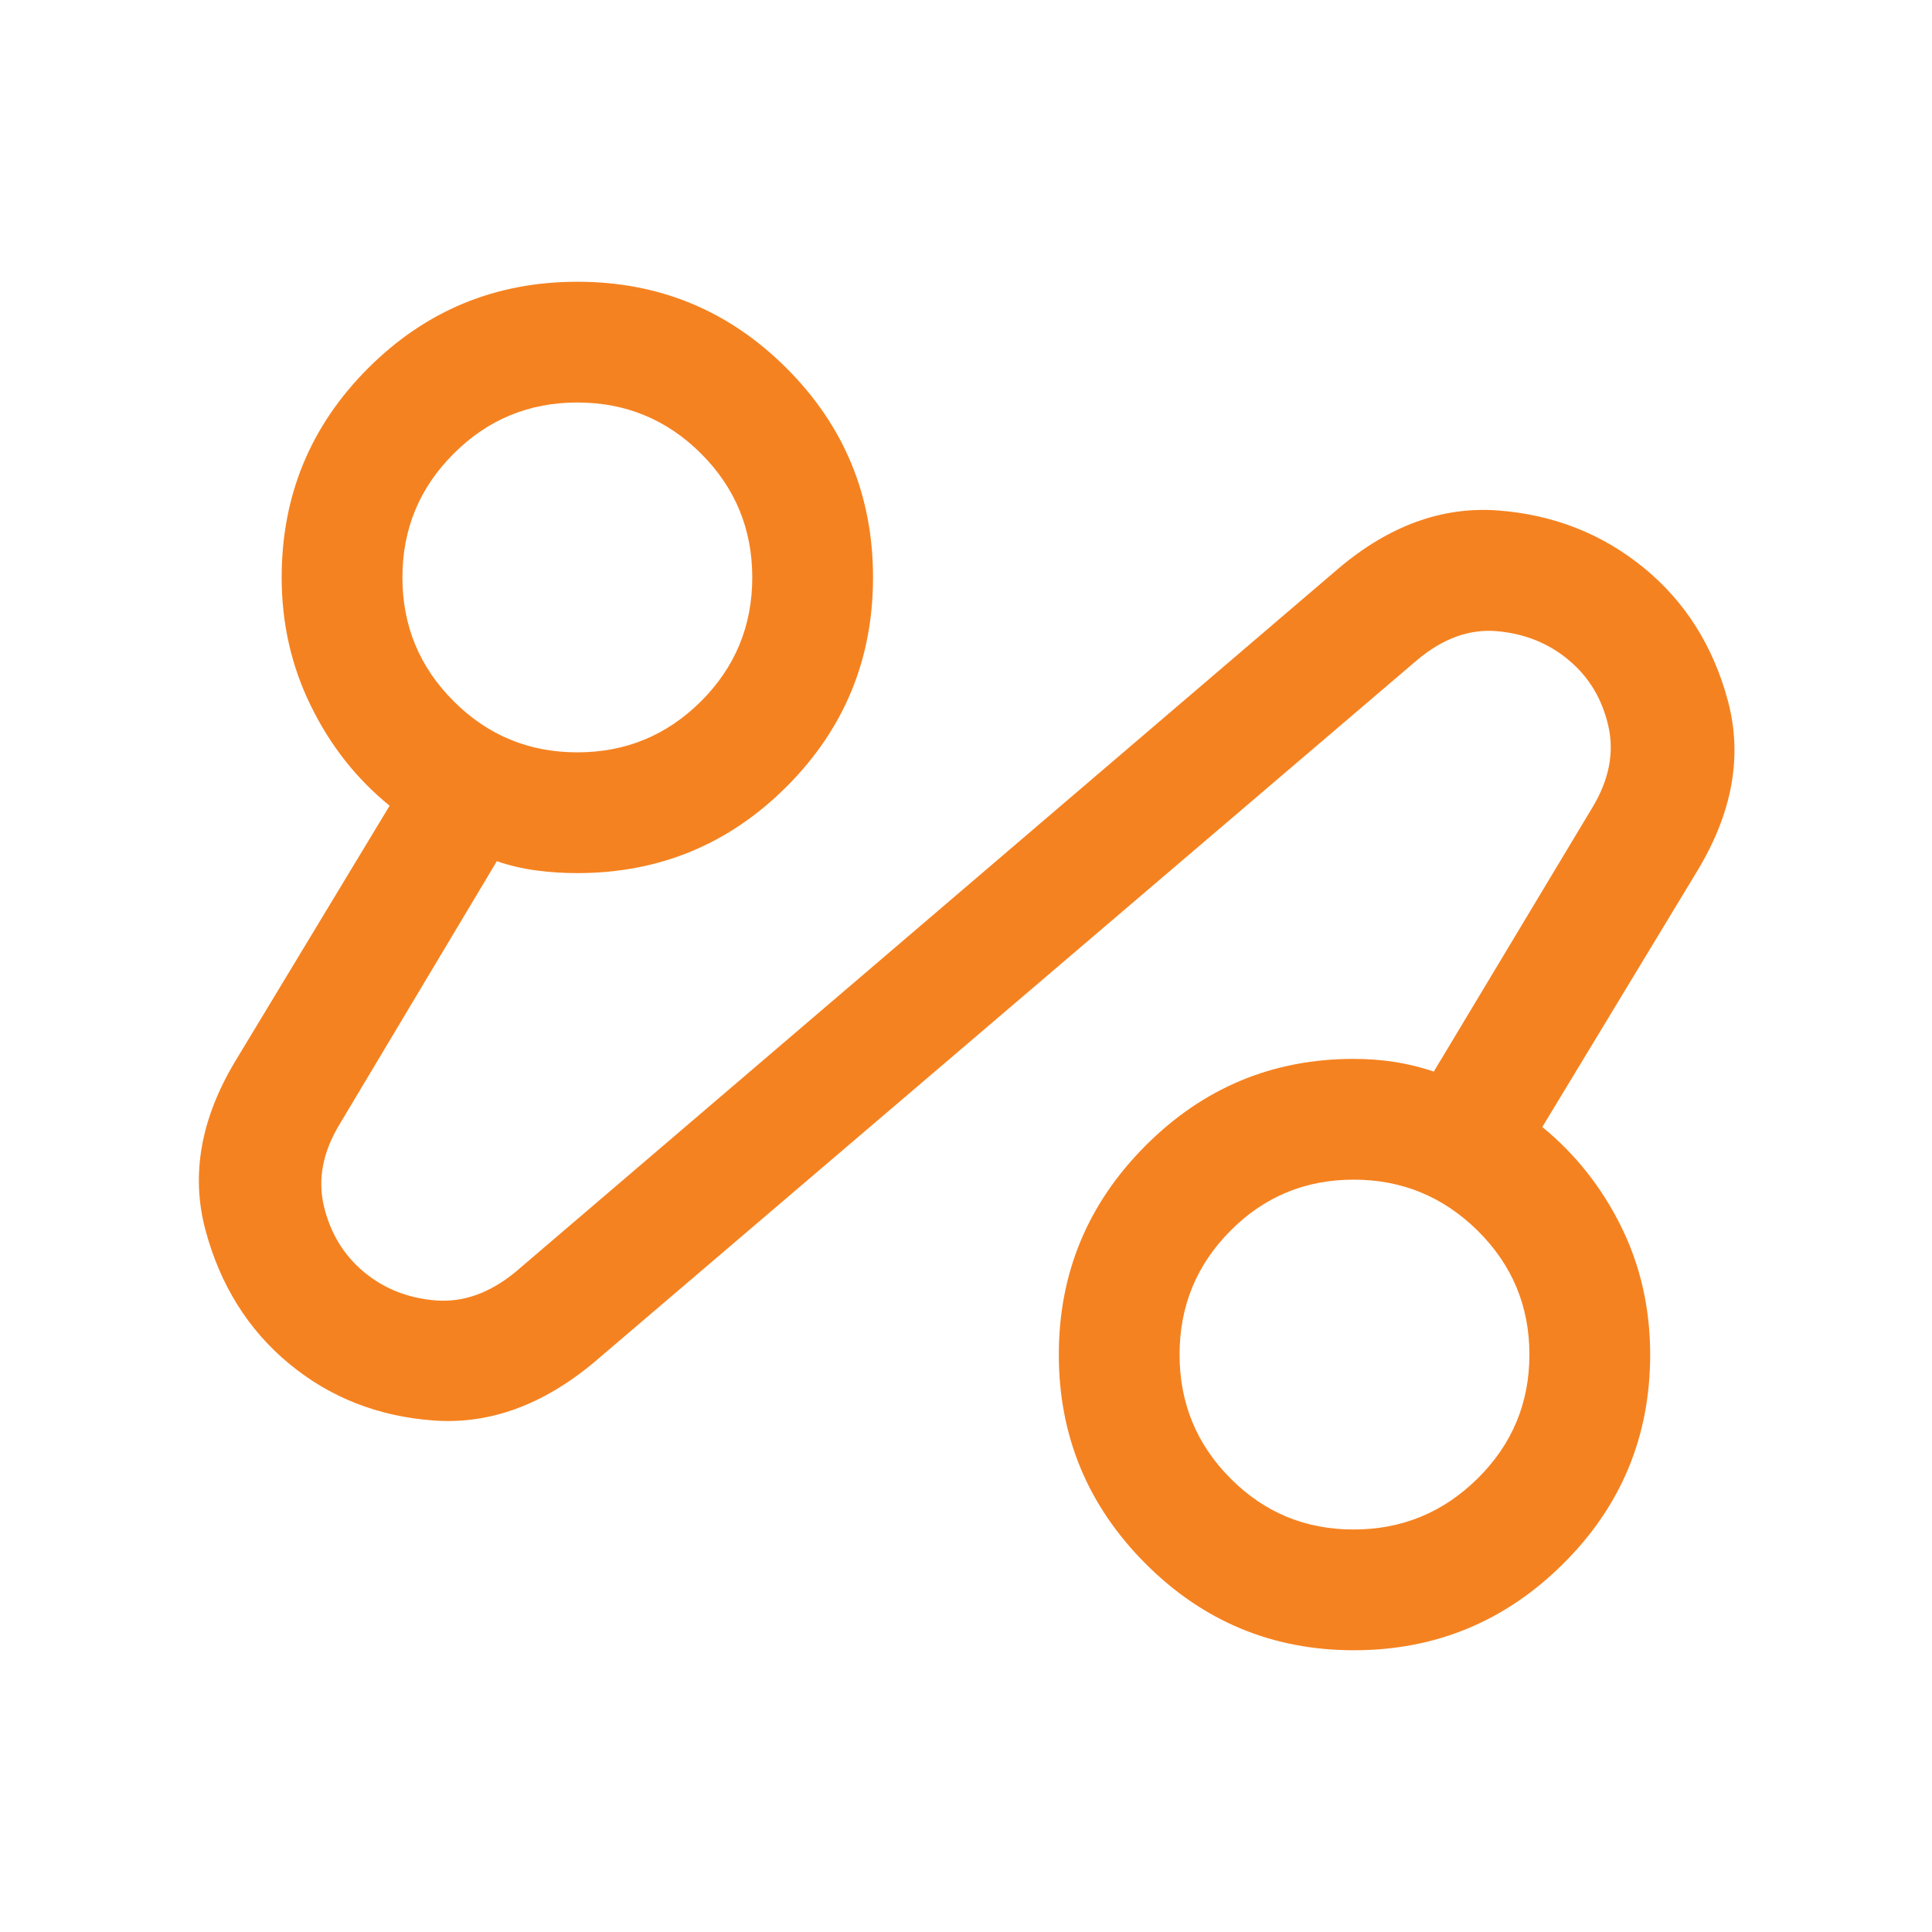 <svg width="24" height="24" viewBox="0 0 24 24" fill="none" xmlns="http://www.w3.org/2000/svg">
<mask id="mask0_11601_3019" style="mask-type:alpha" maskUnits="userSpaceOnUse" x="0" y="0" width="24" height="24">
<rect width="24" height="24" fill="#D9D9D9"/>
</mask>
<g mask="url(#mask0_11601_3019)">
<path d="M7.38 16.923C6.743 17.455 6.079 17.696 5.389 17.646C4.698 17.596 4.098 17.36 3.59 16.939C3.081 16.517 2.735 15.963 2.552 15.279C2.369 14.594 2.494 13.894 2.926 13.177L4.84 10.009C4.429 9.675 4.103 9.262 3.862 8.769C3.62 8.277 3.499 7.745 3.499 7.173C3.499 6.156 3.857 5.29 4.573 4.574C5.289 3.858 6.155 3.5 7.172 3.5C8.189 3.5 9.055 3.858 9.771 4.574C10.487 5.29 10.845 6.156 10.845 7.173C10.845 8.19 10.487 9.056 9.771 9.772C9.055 10.488 8.189 10.846 7.172 10.846C6.997 10.846 6.824 10.835 6.655 10.812C6.486 10.789 6.325 10.751 6.172 10.698L4.218 13.967C4.009 14.312 3.945 14.651 4.024 14.985C4.104 15.318 4.268 15.589 4.517 15.798C4.766 16.006 5.062 16.125 5.407 16.154C5.752 16.182 6.085 16.064 6.407 15.798L16.628 7.061C17.257 6.529 17.917 6.29 18.607 6.341C19.297 6.393 19.9 6.63 20.417 7.051C20.934 7.473 21.283 8.026 21.466 8.711C21.648 9.396 21.52 10.1 21.082 10.823L19.159 14C19.569 14.335 19.895 14.746 20.137 15.234C20.378 15.721 20.499 16.253 20.499 16.827C20.499 17.844 20.139 18.71 19.418 19.426C18.698 20.142 17.831 20.5 16.819 20.5C15.807 20.5 14.943 20.14 14.227 19.421C13.511 18.702 13.153 17.837 13.153 16.827C13.153 15.817 13.512 14.952 14.229 14.233C14.947 13.513 15.809 13.154 16.816 13.154C16.993 13.154 17.165 13.167 17.332 13.193C17.498 13.22 17.658 13.259 17.811 13.312L19.78 10.033C19.989 9.688 20.055 9.349 19.979 9.016C19.902 8.683 19.74 8.412 19.491 8.203C19.243 7.993 18.946 7.873 18.601 7.841C18.256 7.81 17.923 7.93 17.601 8.202L7.38 16.923ZM7.172 9.346C7.773 9.346 8.286 9.134 8.71 8.71C9.133 8.287 9.345 7.774 9.345 7.173C9.345 6.572 9.133 6.059 8.71 5.636C8.286 5.212 7.773 5 7.172 5C6.571 5 6.058 5.212 5.635 5.636C5.211 6.059 4.999 6.572 4.999 7.173C4.999 7.774 5.211 8.287 5.635 8.71C6.058 9.134 6.571 9.346 7.172 9.346ZM16.815 19C17.416 19 17.93 18.788 18.358 18.364C18.785 17.941 18.999 17.428 18.999 16.827C18.999 16.226 18.785 15.713 18.358 15.29C17.93 14.866 17.416 14.654 16.815 14.654C16.215 14.654 15.704 14.866 15.284 15.29C14.863 15.713 14.653 16.226 14.653 16.827C14.653 17.428 14.863 17.941 15.284 18.364C15.704 18.788 16.215 19 16.815 19Z" fill="#F58220"/>
</g>
</svg>

